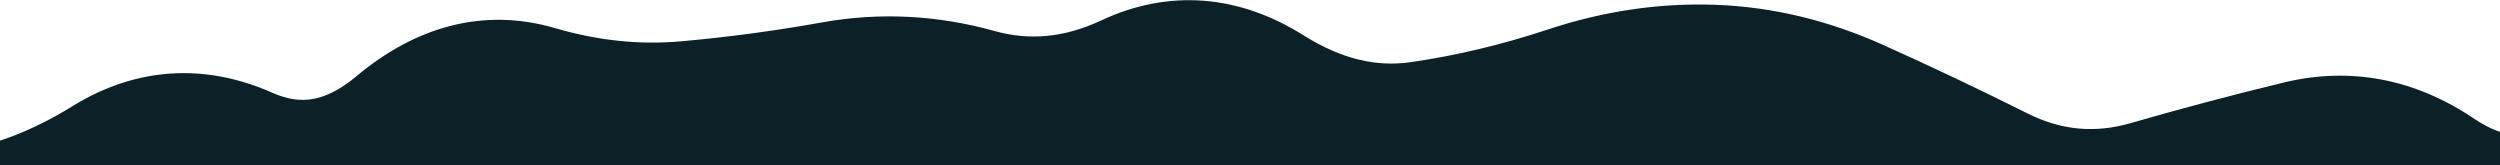 <svg width="1920" height="127" viewBox="0 0 1920 127" fill="none" xmlns="http://www.w3.org/2000/svg">
<path d="M2530.54 562.265L2555.44 599.75L2530.54 562.265ZM2216.26 692.038L2221.96 647.401L2216.26 692.038ZM1986.49 684.163L1985.86 729.159L1986.49 684.163ZM1651.64 723.275L1639.16 680.04L1651.64 723.275ZM1540.16 738.193L1539.36 783.186L1540.16 738.193ZM978.219 749.975L987.68 793.969L978.219 749.975ZM865.703 780.704L851.573 737.98L865.703 780.704ZM640.978 754.287L650.845 710.383L640.978 754.287ZM414.632 777.396L432.24 818.807L414.632 777.396ZM303.297 755.642L332.648 721.532L303.297 755.642ZM191.73 732.04L175.324 690.137L191.73 732.04ZM-33.182 725.267L-17.027 683.267L-33.182 725.267ZM-484.631 693.95L-472.562 650.599L-484.631 693.95ZM-594.43 664.723L-605.51 708.338L-594.43 664.723ZM-595.289 176.576L-601.747 132.042L-595.289 176.576ZM-369.136 157.574L-383.769 115.02L-369.136 157.574ZM-261.255 115.144L-243.032 156.288L-261.255 115.144ZM-29.756 161.305L-36.367 116.793L-29.756 161.305ZM190.885 112.372L209.116 71.23L190.885 112.372ZM302.63 93.04L273.726 58.55L302.63 93.04ZM639.25 61.508L647.194 105.801L639.25 61.508ZM977.14 65.216L1001.09 27.116L977.14 65.216ZM1089.37 92.332L1095.72 136.881L1089.37 92.332ZM1202.69 65.424L1216.83 108.144L1202.69 65.424ZM1648.8 137.795L1661.27 181.034L1648.8 137.795ZM1987.4 140.816L2003.55 182.818L1987.4 140.816ZM2103.76 124.121L2098.71 168.837L2103.76 124.121ZM2426.98 227.582L2392.22 256.159L2426.98 227.582ZM2645.42 287.234L2679.62 257.979L2645.42 287.234ZM2713.7 376.479L2676.2 401.352L2713.7 376.479ZM2708.28 445.674L2685.17 407.065C2655.26 424.972 2625.56 443.96 2596.07 464.024L2621.38 501.23L2646.69 538.436C2674.79 519.325 2703.02 501.275 2731.4 484.283L2708.28 445.674ZM2621.38 501.23L2596.07 464.024C2567.43 483.51 2537.29 503.762 2505.64 524.78L2530.54 562.265L2555.44 599.75C2587.33 578.564 2617.75 558.126 2646.69 538.436L2621.38 501.23ZM2530.54 562.265L2505.64 524.78C2481.05 541.117 2454.32 549.47 2424.45 550.056L2425.33 595.047L2426.21 640.038C2473.08 639.12 2516.49 625.618 2555.44 599.75L2530.54 562.265ZM2425.33 595.047L2424.45 550.056C2371.06 551.102 2325.3 576.155 2287.98 617.868L2321.51 647.875L2355.05 677.881C2379.41 650.661 2402.86 640.496 2426.21 640.038L2425.33 595.047ZM2321.51 647.875L2287.98 617.868C2265.12 643.415 2243.99 650.215 2221.96 647.401L2216.26 692.038L2210.56 736.675C2267.19 743.909 2316.23 721.267 2355.05 677.881L2321.51 647.875ZM2216.26 692.038L2221.96 647.401C2180.76 642.138 2140.14 639.57 2100.1 639.731L2100.28 684.73L2100.46 729.73C2136.4 729.586 2173.09 731.89 2210.56 736.675L2216.26 692.038ZM2100.28 684.73L2100.1 639.731C2062.37 639.882 2024.72 639.694 1987.12 639.167L1986.49 684.163L1985.86 729.159C2024 729.693 2062.2 729.883 2100.46 729.73L2100.28 684.73ZM1986.49 684.163L1987.12 639.167C1944.81 638.575 1903.25 644.163 1862.56 655.909L1875.04 699.143L1887.52 742.378C1919.7 733.089 1952.43 728.69 1985.86 729.159L1986.49 684.163ZM1875.04 699.143L1862.56 655.909C1831.15 664.975 1799.24 668.412 1766.57 666.238L1763.58 711.139L1760.59 756.04C1803.68 758.906 1846.07 754.346 1887.52 742.378L1875.04 699.143ZM1763.58 711.139L1766.57 666.238C1723.44 663.369 1680.89 667.992 1639.16 680.04L1651.64 723.275L1664.12 766.509C1695.89 757.337 1727.97 753.869 1760.59 756.04L1763.58 711.139ZM1651.64 723.275L1639.16 680.04C1606.64 689.429 1573.95 693.784 1540.96 693.2L1540.16 738.193L1539.36 783.186C1581.5 783.932 1623.13 778.342 1664.12 766.509L1651.64 723.275ZM1540.16 738.193L1540.96 693.2C1503.81 692.542 1466.65 691.367 1429.46 689.674L1427.42 734.628L1425.37 779.581C1463.38 781.312 1501.38 782.513 1539.36 783.186L1540.16 738.193ZM1427.42 734.628L1429.46 689.674C1384.8 687.641 1340.95 695.868 1298.31 713.722L1315.7 755.229L1333.08 796.736C1364.21 783.699 1394.83 778.191 1425.37 779.581L1427.42 734.628ZM1315.7 755.229L1298.31 713.722C1266.14 727.197 1234.26 734.268 1202.46 735.361L1204.01 780.334L1205.55 825.308C1248.92 823.817 1291.5 814.151 1333.08 796.736L1315.7 755.229ZM1204.01 780.334L1202.46 735.361C1171.48 736.425 1139.88 730.918 1107.34 718.189L1090.95 760.098L1074.55 802.007C1117.6 818.842 1161.38 826.826 1205.55 825.308L1204.01 780.334ZM1090.95 760.098L1107.34 718.189C1061.85 700.4 1015.3 695.972 968.758 705.98L978.219 749.975L987.68 793.969C1015.85 787.91 1044.45 790.232 1074.55 802.007L1090.95 760.098ZM978.219 749.975L968.758 705.98C929.766 714.365 890.703 725.039 851.573 737.98L865.703 780.704L879.832 823.428C916.013 811.463 951.96 801.65 987.68 793.969L978.219 749.975ZM865.703 780.704L851.573 737.98C822.387 747.632 794.125 748.163 765.568 739.893L753.051 783.118L740.534 826.342C786.869 839.76 833.709 838.682 879.832 823.428L865.703 780.704ZM753.051 783.118L765.568 739.893C727.264 728.801 689.022 718.963 650.845 710.383L640.978 754.287L631.11 798.192C667.471 806.364 703.946 815.746 740.534 826.342L753.051 783.118ZM640.978 754.287L650.845 710.383C608.935 700.963 566.663 698.327 524.211 702.534L528.649 747.315L533.087 792.096C565.868 788.847 598.481 790.859 631.11 798.192L640.978 754.287ZM528.649 747.315L524.211 702.534C481.616 706.756 439.182 718.058 397.023 735.984L414.632 777.396L432.24 818.807C466.873 804.081 500.45 795.33 533.087 792.096L528.649 747.315ZM414.632 777.396L397.023 735.984C385.208 741.007 375.457 741.761 366.631 740.037C357.429 738.239 346.104 733.11 332.648 721.532L303.297 755.642L273.947 789.753C296.318 809.003 321.463 822.913 349.372 828.367C377.658 833.893 405.659 830.11 432.24 818.807L414.632 777.396ZM303.297 755.642L332.648 721.532C310.373 702.364 285.444 688.433 257.849 682.595C229.892 676.681 202.021 679.685 175.324 690.137L191.73 732.04L208.136 773.943C219.99 769.302 229.989 768.693 239.222 770.646C248.815 772.676 260.395 778.092 273.947 789.753L303.297 755.642ZM191.73 732.04L175.324 690.137C142.425 703.018 111.125 707.842 80.966 705.575L77.593 750.449L74.221 795.322C119.142 798.698 163.934 791.249 208.136 773.943L191.73 732.04ZM77.593 750.449L80.966 705.575C47.949 703.094 15.323 695.71 -17.027 683.267L-33.182 725.267L-49.338 767.267C-9.068 782.757 32.157 792.161 74.221 795.322L77.593 750.449ZM-33.182 725.267L-17.027 683.267C-56.427 668.111 -96.45 657.67 -137.045 652.055L-143.21 696.631L-149.376 741.206C-115.887 745.839 -82.558 754.488 -49.338 767.267L-33.182 725.267ZM-143.21 696.631L-137.045 652.055C-181.626 645.889 -226.927 650.815 -272.39 665.708L-258.381 708.472L-244.372 751.236C-210.358 740.093 -178.878 737.126 -149.376 741.206L-143.21 696.631ZM-258.381 708.472L-272.39 665.708C-305.954 676.703 -337.094 679.157 -366.473 674.219L-373.932 718.596L-381.39 762.974C-336.18 770.573 -290.286 766.277 -244.372 751.236L-258.381 708.472ZM-373.932 718.596L-366.473 674.219C-402.211 668.212 -437.572 660.34 -472.562 650.599L-484.631 693.95L-496.7 737.301C-458.681 747.886 -420.242 756.444 -381.39 762.974L-373.932 718.596ZM-484.631 693.95L-472.562 650.599C-509.395 640.344 -546.325 630.514 -583.351 621.108L-594.43 664.723L-605.51 708.338C-569.146 717.576 -532.876 727.23 -496.7 737.301L-484.631 693.95ZM-594.43 664.723L-583.351 621.108C-620.855 611.581 -658.737 603.069 -696.994 595.57L-705.65 639.729L-714.306 683.889C-677.661 691.072 -641.396 699.222 -605.51 708.338L-594.43 664.723ZM-705.65 639.729L-696.994 595.57C-725.791 589.925 -752.357 576.53 -777.109 554.05L-807.363 587.362L-837.617 620.674C-801.655 653.336 -760.413 674.852 -714.306 683.889L-705.65 639.729ZM-807.363 587.362L-777.109 554.05C-816.877 517.933 -866.002 501.36 -921.13 502.923L-919.855 547.905L-918.579 592.887C-884.433 591.919 -858.564 601.651 -837.617 620.674L-807.363 587.362ZM-919.855 547.905L-921.13 502.923C-935.933 503.343 -944.839 500.086 -950.711 496.05C-956.711 491.926 -963.51 484.249 -969.248 469.091L-1011.33 485.023L-1053.42 500.955C-1042.81 528.984 -1026.19 553.381 -1001.69 570.217C-977.073 587.141 -948.414 593.733 -918.579 592.887L-919.855 547.905ZM-1011.33 485.023L-969.248 469.091C-981.568 436.546 -980.495 407.464 -967.429 378.962L-1008.34 360.209L-1049.24 341.457C-1072.87 393 -1073.8 447.127 -1053.42 500.955L-1011.33 485.023ZM-1008.34 360.209L-967.429 378.962C-961.346 365.694 -954.636 359.274 -948.651 355.879C-942.571 352.431 -933.104 349.767 -917.58 351.199L-913.447 306.389L-909.314 261.579C-938.702 258.869 -967.505 263.104 -993.054 277.595C-1018.7 292.141 -1036.98 314.702 -1049.24 341.457L-1008.34 360.209ZM-913.447 306.389L-917.58 351.199C-858.694 356.63 -807.616 336.785 -769.764 291.804L-804.195 262.83L-838.626 233.856C-856.62 255.238 -878.376 264.433 -909.314 261.579L-913.447 306.389ZM-804.195 262.83L-769.764 291.804C-747.018 264.775 -722.383 249.295 -695.787 242.494L-706.936 198.897L-718.085 155.3C-765.321 167.379 -805.525 194.522 -838.626 233.856L-804.195 262.83ZM-706.936 198.897L-695.787 242.494C-660.409 233.447 -624.759 226.321 -588.831 221.11L-595.289 176.576L-601.747 132.042C-640.85 137.713 -679.631 145.467 -718.085 155.3L-706.936 198.897ZM-595.289 176.576L-588.831 221.11C-554.512 216.133 -519.617 214.811 -484.09 217.184L-481.091 172.284L-478.092 127.384C-519.799 124.599 -561.036 126.138 -601.747 132.042L-595.289 176.576ZM-481.091 172.284L-484.09 217.184C-439.597 220.156 -396.278 214.493 -354.503 200.128L-369.136 157.574L-383.769 115.02C-414.034 125.427 -445.352 129.571 -478.092 127.384L-481.091 172.284ZM-369.136 157.574L-354.503 200.128C-317.23 187.311 -280.072 172.694 -243.032 156.288L-261.255 115.144L-279.479 73.999C-314.239 89.394 -349.002 103.064 -383.769 115.02L-369.136 157.574ZM-261.255 115.144L-243.032 156.288C-224.234 147.963 -201.924 148.217 -170.501 168.317L-146.253 130.409L-122.004 92.501C-172.118 60.446 -226.476 50.523 -279.479 73.999L-261.255 115.144ZM-146.253 130.409L-170.501 168.317C-123.362 198.469 -73.657 213.319 -23.144 205.817L-29.756 161.305L-36.367 116.793C-59.648 120.251 -87.606 114.504 -122.004 92.501L-146.253 130.409ZM-29.756 161.305L-23.144 205.817C20.536 199.328 62.613 183.089 102.919 158.138L79.234 119.876L55.548 81.614C24.328 100.94 -6.256 112.321 -36.367 116.793L-29.756 161.305ZM79.234 119.876L102.919 158.138C125.959 143.876 147.482 142.359 172.654 153.513L190.885 112.372L209.116 71.23C156.947 48.113 104.036 51.599 55.548 81.614L79.234 119.876ZM190.885 112.372L172.654 153.513C199.115 165.239 227.089 169.646 255.495 164.732C283.593 159.871 308.964 146.445 331.534 127.53L302.63 93.04L273.726 58.55C260.47 69.659 249.303 74.466 240.153 76.049C231.31 77.579 221.324 76.64 209.116 71.23L190.885 112.372ZM302.63 93.04L331.534 127.53C358.173 105.206 379.93 101.804 400.941 107.963L413.599 64.78L426.257 21.597C370.963 5.389 318.741 20.827 273.726 58.55L302.63 93.04ZM413.599 64.78L400.941 107.963C444.175 120.636 487.617 125.24 530.981 121.384L526.996 76.561L523.011 31.738C491.484 34.541 459.327 31.291 426.257 21.597L413.599 64.78ZM526.996 76.561L530.981 121.384C569.768 117.935 608.506 112.74 647.194 105.801L639.25 61.508L631.306 17.215C595.213 23.688 559.116 28.527 523.011 31.738L526.996 76.561ZM639.25 61.508L647.194 105.801C677.732 100.324 708.404 101.802 739.714 110.522L751.788 67.172L763.861 23.822C719.9 11.578 675.547 9.28 631.306 17.215L639.25 61.508ZM751.788 67.172L739.714 110.522C788.401 124.082 837.072 119.091 883.791 97.247L864.732 56.482L845.672 15.718C817.071 29.091 790.446 31.226 763.861 23.822L751.788 67.172ZM864.732 56.482L883.791 97.247C906.64 86.564 927.947 87.447 953.194 103.315L977.14 65.216L1001.09 27.116C951.776 -3.877 898.144 -8.815 845.672 15.718L864.732 56.482ZM977.14 65.216L953.194 103.315C997.957 131.45 1045.97 143.975 1095.72 136.881L1089.37 92.332L1083.02 47.782C1057.68 51.395 1030.88 45.843 1001.09 27.116L977.14 65.216ZM1089.37 92.332L1095.72 136.881C1136.05 131.13 1176.43 121.522 1216.83 108.144L1202.69 65.424L1188.54 22.706C1152.93 34.496 1117.77 42.827 1083.02 47.782L1089.37 92.332ZM1202.69 65.424L1216.83 108.144C1250.06 97.142 1282.53 92.438 1314.49 93.64L1316.18 48.672L1317.87 3.704C1274.52 2.073 1231.33 8.538 1188.54 22.706L1202.69 65.424ZM1316.18 48.672L1314.49 93.64C1345.98 94.825 1377.49 102.291 1409.25 116.549L1427.68 75.495L1446.11 34.441C1404.51 15.768 1361.68 5.352 1317.87 3.704L1316.18 48.672ZM1427.68 75.495L1409.25 116.549C1445.36 132.755 1481.2 149.757 1516.77 167.556L1536.9 127.312L1557.04 87.069C1520.35 68.709 1483.37 51.166 1446.11 34.441L1427.68 75.495ZM1536.9 127.312L1516.77 167.556C1562.9 190.641 1611.83 195.288 1661.27 181.034L1648.8 137.795L1636.34 94.556C1608.84 102.485 1583.17 100.144 1557.04 87.069L1536.9 127.312ZM1648.8 137.795L1661.27 181.034C1699.12 170.121 1737.07 160.058 1775.11 150.845L1764.51 107.11L1753.92 63.374C1714.62 72.893 1675.42 83.287 1636.34 94.556L1648.8 137.795ZM1764.51 107.11L1775.11 150.845C1800.67 144.655 1824.6 148.76 1849.79 165.767L1874.97 128.471L1900.15 91.175C1855.41 60.969 1805.7 50.833 1753.92 63.374L1764.51 107.11ZM1874.97 128.471L1849.79 165.767C1897.16 197.749 1950.1 203.372 2003.55 182.818L1987.4 140.816L1971.25 98.814C1944.73 109.014 1922.71 106.407 1900.15 91.175L1874.97 128.471ZM1987.4 140.816L2003.55 182.818C2037.7 169.687 2069.21 165.504 2098.71 168.837L2103.76 124.121L2108.81 79.406C2063.14 74.245 2017.08 81.191 1971.25 98.814L1987.4 140.816ZM2103.76 124.121L2098.71 168.837C2136.54 173.112 2174.48 177.08 2212.55 180.738L2216.85 135.945L2221.16 91.151C2183.59 87.54 2146.14 83.625 2108.81 79.406L2103.76 124.121ZM2216.85 135.945L2212.55 180.738C2247.41 184.09 2281.7 190.832 2315.45 200.979L2328.41 157.885L2341.36 114.792C2302 102.955 2261.92 95.07 2221.16 91.151L2216.85 135.945ZM2328.41 157.885L2315.45 200.979C2341.85 208.919 2367.56 226.161 2392.22 256.159L2426.98 227.582L2461.74 199.006C2428.08 158.059 2388.07 128.836 2341.36 114.792L2328.41 157.885ZM2426.98 227.582L2392.22 256.159C2411.4 279.488 2435.16 297.064 2463.8 305.54C2492.38 313.996 2521.96 312.257 2550.95 303.452L2537.86 260.394L2524.79 217.337C2509.01 222.13 2497.73 221.721 2489.34 219.239C2481.02 216.778 2471.73 211.15 2461.74 199.006L2426.98 227.582ZM2537.86 260.394L2550.95 303.452C2567.58 298.398 2579.25 298.525 2587.43 300.567C2595.2 302.505 2603.07 306.949 2611.23 316.49L2645.42 287.234L2679.62 257.979C2660.83 236.028 2637.31 220.254 2609.22 213.245C2581.55 206.34 2552.91 208.793 2524.79 217.337L2537.86 260.394ZM2645.42 287.234L2611.23 316.49C2637.25 346.896 2658.84 375.177 2676.2 401.352L2713.7 376.479L2751.2 351.606C2731.42 321.77 2707.49 290.555 2679.62 257.979L2645.42 287.234ZM2713.7 376.479L2676.2 401.352C2685.68 415.638 2693.82 427.303 2700.39 435.745C2703.58 439.844 2707.18 444.21 2710.93 447.961C2712.76 449.79 2715.57 452.43 2719.13 454.953C2721.47 456.606 2729.97 462.573 2742.43 463.783L2746.78 418.993L2751.13 374.204C2757.59 374.831 2762.44 376.757 2765.1 378.002C2767.92 379.32 2769.96 380.667 2771.12 381.484C2773.34 383.058 2774.57 384.316 2774.58 384.332C2774.71 384.456 2773.74 383.465 2771.42 380.478C2766.96 374.748 2760.3 365.325 2751.2 351.606L2713.7 376.479ZM2746.78 418.993L2742.43 463.783C2739.22 463.47 2726.74 462.049 2715.78 451.333C2701.43 437.302 2701.03 419.47 2703.59 408.932C2705.65 400.388 2709.73 394.812 2710.92 393.224C2712.6 390.96 2714.09 389.445 2714.73 388.821C2716.6 386.966 2717.31 386.728 2714.13 388.931C2709.03 392.466 2699.64 398.403 2685.17 407.065L2708.28 445.674L2731.4 484.283C2746.08 475.496 2757.67 468.262 2765.4 462.903C2768.64 460.659 2773.72 457.044 2777.94 452.881C2779.16 451.68 2781.11 449.654 2783.12 446.948C2784.63 444.916 2788.92 438.964 2791.06 430.11C2793.69 419.263 2793.23 401.188 2778.7 386.981C2767.56 376.089 2754.78 374.559 2751.13 374.204L2746.78 418.993Z" fill="#0C2027"/>
<path d="M2530.54 648.265L2555.44 685.75L2530.54 648.265ZM2216.26 778.038L2221.96 733.401L2216.26 778.038ZM1986.49 770.163L1985.86 815.159L1986.49 770.163ZM1651.64 809.275L1639.16 766.04L1651.64 809.275ZM1540.16 824.193L1539.36 869.186L1540.16 824.193ZM978.219 835.975L987.68 879.969L978.219 835.975ZM865.703 866.704L851.573 823.98L865.703 866.704ZM640.978 840.287L650.845 796.383L640.978 840.287ZM414.632 863.396L432.24 904.807L414.632 863.396ZM303.297 841.642L332.648 807.532L303.297 841.642ZM191.73 818.04L175.324 776.137L191.73 818.04ZM-33.182 811.267L-17.027 769.267L-33.182 811.267ZM-484.631 779.95L-472.562 736.599L-484.631 779.95ZM-594.43 750.723L-605.51 794.338L-594.43 750.723ZM-595.289 262.576L-601.747 218.042L-595.289 262.576ZM-369.136 243.574L-383.769 201.02L-369.136 243.574ZM-261.255 201.144L-243.032 242.288L-261.255 201.144ZM-29.756 247.305L-36.367 202.793L-29.756 247.305ZM190.885 198.372L209.116 157.23L190.885 198.372ZM302.63 179.04L273.726 144.55L302.63 179.04ZM639.25 147.508L647.194 191.801L639.25 147.508ZM977.14 151.216L1001.09 113.116L977.14 151.216ZM1089.37 178.332L1095.72 222.881L1089.37 178.332ZM1202.69 151.425L1216.83 194.144L1202.69 151.425ZM1648.8 223.795L1661.27 267.034L1648.8 223.795ZM1987.4 226.816L2003.55 268.818L1987.4 226.816ZM2103.76 210.121L2098.71 254.837L2103.76 210.121ZM2426.98 313.582L2392.22 342.159L2426.98 313.582ZM2645.42 373.234L2679.62 343.979L2645.42 373.234ZM2713.7 462.479L2676.2 487.352L2713.7 462.479ZM2708.28 531.674L2685.17 493.065C2655.26 510.972 2625.56 529.96 2596.07 550.024L2621.38 587.23L2646.69 624.436C2674.79 605.325 2703.02 587.275 2731.4 570.283L2708.28 531.674ZM2621.38 587.23L2596.07 550.024C2567.43 569.51 2537.29 589.762 2505.64 610.78L2530.54 648.265L2555.44 685.75C2587.33 664.564 2617.75 644.126 2646.69 624.436L2621.38 587.23ZM2530.54 648.265L2505.64 610.78C2481.05 627.117 2454.32 635.47 2424.45 636.056L2425.33 681.047L2426.21 726.038C2473.08 725.12 2516.49 711.618 2555.44 685.75L2530.54 648.265ZM2425.33 681.047L2424.45 636.056C2371.06 637.102 2325.3 662.155 2287.98 703.868L2321.51 733.875L2355.05 763.881C2379.41 736.661 2402.86 726.496 2426.21 726.038L2425.33 681.047ZM2321.51 733.875L2287.98 703.868C2265.12 729.415 2243.99 736.215 2221.96 733.401L2216.26 778.038L2210.56 822.675C2267.19 829.909 2316.23 807.267 2355.05 763.881L2321.51 733.875ZM2216.26 778.038L2221.96 733.401C2180.76 728.138 2140.14 725.57 2100.1 725.731L2100.28 770.73L2100.46 815.73C2136.4 815.586 2173.09 817.89 2210.56 822.675L2216.26 778.038ZM2100.28 770.73L2100.1 725.731C2062.37 725.882 2024.72 725.694 1987.12 725.167L1986.49 770.163L1985.86 815.159C2024 815.693 2062.2 815.883 2100.46 815.73L2100.28 770.73ZM1986.49 770.163L1987.12 725.167C1944.81 724.575 1903.25 730.163 1862.56 741.909L1875.04 785.143L1887.52 828.378C1919.7 819.089 1952.43 814.69 1985.86 815.159L1986.49 770.163ZM1875.04 785.143L1862.56 741.909C1831.15 750.975 1799.24 754.412 1766.57 752.238L1763.58 797.139L1760.59 842.04C1803.68 844.906 1846.07 840.346 1887.52 828.378L1875.04 785.143ZM1763.58 797.139L1766.57 752.238C1723.44 749.369 1680.89 753.992 1639.16 766.04L1651.64 809.275L1664.12 852.509C1695.89 843.337 1727.97 839.869 1760.59 842.04L1763.58 797.139ZM1651.64 809.275L1639.16 766.04C1606.64 775.429 1573.95 779.784 1540.96 779.2L1540.16 824.193L1539.36 869.186C1581.5 869.932 1623.13 864.342 1664.12 852.509L1651.64 809.275ZM1540.16 824.193L1540.96 779.2C1503.81 778.542 1466.65 777.367 1429.46 775.674L1427.42 820.628L1425.37 865.581C1463.38 867.312 1501.38 868.513 1539.36 869.186L1540.16 824.193ZM1427.42 820.628L1429.46 775.674C1384.8 773.641 1340.95 781.868 1298.31 799.722L1315.7 841.229L1333.08 882.736C1364.21 869.699 1394.83 864.191 1425.37 865.581L1427.42 820.628ZM1315.7 841.229L1298.31 799.722C1266.14 813.197 1234.26 820.268 1202.46 821.361L1204.01 866.334L1205.55 911.308C1248.92 909.817 1291.5 900.151 1333.08 882.736L1315.7 841.229ZM1204.01 866.334L1202.46 821.361C1171.48 822.425 1139.88 816.918 1107.34 804.189L1090.95 846.098L1074.55 888.007C1117.6 904.842 1161.38 912.826 1205.55 911.308L1204.01 866.334ZM1090.95 846.098L1107.34 804.189C1061.85 786.4 1015.3 781.972 968.758 791.98L978.219 835.975L987.68 879.969C1015.85 873.91 1044.45 876.232 1074.55 888.007L1090.95 846.098ZM978.219 835.975L968.758 791.98C929.766 800.365 890.703 811.039 851.573 823.98L865.703 866.704L879.832 909.428C916.013 897.463 951.96 887.65 987.68 879.969L978.219 835.975ZM865.703 866.704L851.573 823.98C822.387 833.632 794.125 834.163 765.568 825.893L753.051 869.118L740.534 912.342C786.869 925.76 833.709 924.682 879.832 909.428L865.703 866.704ZM753.051 869.118L765.568 825.893C727.264 814.801 689.022 804.963 650.845 796.383L640.978 840.287L631.11 884.192C667.471 892.364 703.946 901.746 740.534 912.342L753.051 869.118ZM640.978 840.287L650.845 796.383C608.935 786.963 566.663 784.327 524.211 788.534L528.649 833.315L533.087 878.096C565.868 874.847 598.481 876.859 631.11 884.192L640.978 840.287ZM528.649 833.315L524.211 788.534C481.616 792.756 439.182 804.058 397.023 821.984L414.632 863.396L432.24 904.807C466.873 890.081 500.45 881.33 533.087 878.096L528.649 833.315ZM414.632 863.396L397.023 821.984C385.208 827.007 375.457 827.761 366.631 826.037C357.429 824.239 346.104 819.11 332.648 807.532L303.297 841.642L273.947 875.753C296.318 895.003 321.463 908.913 349.372 914.367C377.658 919.893 405.659 916.11 432.24 904.807L414.632 863.396ZM303.297 841.642L332.648 807.532C310.373 788.364 285.444 774.433 257.849 768.595C229.892 762.681 202.021 765.685 175.324 776.137L191.73 818.04L208.136 859.943C219.99 855.302 229.989 854.693 239.222 856.646C248.815 858.676 260.395 864.092 273.947 875.753L303.297 841.642ZM191.73 818.04L175.324 776.137C142.425 789.018 111.125 793.842 80.966 791.575L77.593 836.449L74.221 881.322C119.142 884.698 163.934 877.249 208.136 859.943L191.73 818.04ZM77.593 836.449L80.966 791.575C47.949 789.094 15.323 781.71 -17.027 769.267L-33.182 811.267L-49.338 853.267C-9.068 868.757 32.157 878.161 74.221 881.322L77.593 836.449ZM-33.182 811.267L-17.027 769.267C-56.427 754.111 -96.45 743.67 -137.045 738.055L-143.21 782.631L-149.376 827.206C-115.887 831.839 -82.558 840.488 -49.338 853.267L-33.182 811.267ZM-143.21 782.631L-137.045 738.055C-181.626 731.889 -226.927 736.815 -272.39 751.708L-258.381 794.472L-244.372 837.236C-210.358 826.093 -178.878 823.126 -149.376 827.206L-143.21 782.631ZM-258.381 794.472L-272.39 751.708C-305.954 762.703 -337.094 765.157 -366.473 760.219L-373.932 804.596L-381.39 848.974C-336.18 856.573 -290.286 852.277 -244.372 837.236L-258.381 794.472ZM-373.932 804.596L-366.473 760.219C-402.211 754.212 -437.572 746.34 -472.562 736.599L-484.631 779.95L-496.7 823.301C-458.681 833.886 -420.242 842.444 -381.39 848.974L-373.932 804.596ZM-484.631 779.95L-472.562 736.599C-509.395 726.344 -546.325 716.514 -583.351 707.108L-594.43 750.723L-605.51 794.338C-569.146 803.576 -532.876 813.23 -496.7 823.301L-484.631 779.95ZM-594.43 750.723L-583.351 707.108C-620.855 697.581 -658.737 689.069 -696.994 681.57L-705.65 725.729L-714.306 769.889C-677.661 777.072 -641.396 785.222 -605.51 794.338L-594.43 750.723ZM-705.65 725.729L-696.994 681.57C-725.791 675.925 -752.357 662.53 -777.109 640.05L-807.363 673.362L-837.617 706.674C-801.655 739.336 -760.413 760.852 -714.306 769.889L-705.65 725.729ZM-807.363 673.362L-777.109 640.05C-816.877 603.933 -866.002 587.36 -921.13 588.923L-919.855 633.905L-918.579 678.887C-884.433 677.919 -858.564 687.651 -837.617 706.674L-807.363 673.362ZM-919.855 633.905L-921.13 588.923C-935.933 589.343 -944.839 586.086 -950.711 582.05C-956.711 577.926 -963.51 570.249 -969.248 555.091L-1011.33 571.023L-1053.42 586.955C-1042.81 614.984 -1026.19 639.381 -1001.69 656.217C-977.073 673.141 -948.414 679.733 -918.579 678.887L-919.855 633.905ZM-1011.33 571.023L-969.248 555.091C-981.568 522.546 -980.495 493.464 -967.429 464.962L-1008.34 446.209L-1049.24 427.457C-1072.87 479 -1073.8 533.127 -1053.42 586.955L-1011.33 571.023ZM-1008.34 446.209L-967.429 464.962C-961.346 451.694 -954.636 445.274 -948.651 441.879C-942.571 438.431 -933.104 435.767 -917.58 437.199L-913.447 392.389L-909.314 347.579C-938.702 344.869 -967.505 349.104 -993.054 363.595C-1018.7 378.141 -1036.98 400.702 -1049.24 427.457L-1008.34 446.209ZM-913.447 392.389L-917.58 437.199C-858.694 442.63 -807.616 422.785 -769.764 377.804L-804.195 348.83L-838.626 319.856C-856.62 341.238 -878.376 350.433 -909.314 347.579L-913.447 392.389ZM-804.195 348.83L-769.764 377.804C-747.018 350.775 -722.383 335.295 -695.787 328.494L-706.936 284.897L-718.085 241.3C-765.321 253.379 -805.525 280.522 -838.626 319.856L-804.195 348.83ZM-706.936 284.897L-695.787 328.494C-660.409 319.447 -624.759 312.321 -588.831 307.11L-595.289 262.576L-601.747 218.042C-640.85 223.713 -679.631 231.467 -718.085 241.3L-706.936 284.897ZM-595.289 262.576L-588.831 307.11C-554.512 302.133 -519.617 300.811 -484.09 303.184L-481.091 258.284L-478.092 213.384C-519.799 210.599 -561.036 212.138 -601.747 218.042L-595.289 262.576ZM-481.091 258.284L-484.09 303.184C-439.597 306.156 -396.278 300.493 -354.503 286.128L-369.136 243.574L-383.769 201.02C-414.034 211.427 -445.352 215.571 -478.092 213.384L-481.091 258.284ZM-369.136 243.574L-354.503 286.128C-317.23 273.311 -280.072 258.694 -243.032 242.288L-261.255 201.144L-279.479 159.999C-314.239 175.394 -349.002 189.064 -383.769 201.02L-369.136 243.574ZM-261.255 201.144L-243.032 242.288C-224.234 233.963 -201.924 234.217 -170.501 254.317L-146.253 216.409L-122.004 178.501C-172.118 146.445 -226.476 136.523 -279.479 159.999L-261.255 201.144ZM-146.253 216.409L-170.501 254.317C-123.362 284.469 -73.657 299.319 -23.144 291.817L-29.756 247.305L-36.367 202.793C-59.648 206.251 -87.606 200.504 -122.004 178.501L-146.253 216.409ZM-29.756 247.305L-23.144 291.817C20.536 285.328 62.613 269.089 102.919 244.138L79.234 205.876L55.548 167.614C24.328 186.94 -6.256 198.321 -36.367 202.793L-29.756 247.305ZM79.234 205.876L102.919 244.138C125.959 229.876 147.482 228.359 172.654 239.513L190.885 198.372L209.116 157.23C156.947 134.113 104.036 137.599 55.548 167.614L79.234 205.876ZM190.885 198.372L172.654 239.513C199.115 251.239 227.089 255.646 255.495 250.732C283.593 245.871 308.964 232.445 331.534 213.53L302.63 179.04L273.726 144.55C260.47 155.659 249.303 160.466 240.153 162.049C231.31 163.579 221.324 162.64 209.116 157.23L190.885 198.372ZM302.63 179.04L331.534 213.53C358.173 191.206 379.93 187.804 400.941 193.963L413.599 150.78L426.257 107.597C370.963 91.389 318.741 106.827 273.726 144.55L302.63 179.04ZM413.599 150.78L400.941 193.963C444.175 206.636 487.617 211.24 530.981 207.384L526.996 162.561L523.011 117.738C491.484 120.541 459.327 117.291 426.257 107.597L413.599 150.78ZM526.996 162.561L530.981 207.384C569.768 203.935 608.506 198.74 647.194 191.801L639.25 147.508L631.306 103.215C595.213 109.688 559.116 114.527 523.011 117.738L526.996 162.561ZM639.25 147.508L647.194 191.801C677.732 186.324 708.404 187.802 739.714 196.522L751.788 153.172L763.861 109.822C719.9 97.578 675.547 95.28 631.306 103.215L639.25 147.508ZM751.788 153.172L739.714 196.522C788.401 210.082 837.072 205.091 883.791 183.247L864.732 142.482L845.672 101.718C817.071 115.091 790.446 117.226 763.861 109.822L751.788 153.172ZM864.732 142.482L883.791 183.247C906.64 172.564 927.947 173.447 953.194 189.315L977.14 151.216L1001.09 113.116C951.776 82.123 898.144 77.185 845.672 101.718L864.732 142.482ZM977.14 151.216L953.194 189.315C997.957 217.45 1045.97 229.975 1095.72 222.881L1089.37 178.332L1083.02 133.782C1057.68 137.395 1030.88 131.843 1001.09 113.116L977.14 151.216ZM1089.37 178.332L1095.72 222.881C1136.05 217.13 1176.43 207.522 1216.83 194.144L1202.69 151.425L1188.54 108.705C1152.93 120.496 1117.77 128.827 1083.02 133.782L1089.37 178.332ZM1202.69 151.425L1216.83 194.144C1250.06 183.142 1282.53 178.438 1314.49 179.64L1316.18 134.672L1317.87 89.704C1274.52 88.073 1231.33 94.538 1188.54 108.705L1202.69 151.425ZM1316.18 134.672L1314.49 179.64C1345.98 180.825 1377.49 188.291 1409.25 202.549L1427.68 161.495L1446.11 120.441C1404.51 101.768 1361.68 91.352 1317.87 89.704L1316.18 134.672ZM1427.68 161.495L1409.25 202.549C1445.36 218.755 1481.2 235.757 1516.77 253.556L1536.9 213.312L1557.04 173.069C1520.35 154.709 1483.37 137.166 1446.11 120.441L1427.68 161.495ZM1536.9 213.312L1516.77 253.556C1562.9 276.641 1611.83 281.288 1661.27 267.034L1648.8 223.795L1636.34 180.557C1608.84 188.485 1583.17 186.144 1557.04 173.069L1536.9 213.312ZM1648.8 223.795L1661.27 267.034C1699.12 256.121 1737.07 246.058 1775.11 236.845L1764.51 193.11L1753.92 149.374C1714.62 158.893 1675.42 169.287 1636.34 180.557L1648.8 223.795ZM1764.51 193.11L1775.11 236.845C1800.67 230.655 1824.6 234.76 1849.79 251.767L1874.97 214.471L1900.15 177.175C1855.41 146.969 1805.7 136.833 1753.92 149.374L1764.51 193.11ZM1874.97 214.471L1849.79 251.767C1897.16 283.749 1950.1 289.372 2003.55 268.818L1987.4 226.816L1971.25 184.814C1944.73 195.014 1922.71 192.407 1900.15 177.175L1874.97 214.471ZM1987.4 226.816L2003.55 268.818C2037.7 255.687 2069.21 251.504 2098.71 254.837L2103.76 210.121L2108.81 165.406C2063.14 160.245 2017.08 167.191 1971.25 184.814L1987.4 226.816ZM2103.76 210.121L2098.71 254.837C2136.54 259.112 2174.48 263.08 2212.55 266.738L2216.85 221.945L2221.16 177.151C2183.59 173.54 2146.14 169.625 2108.81 165.406L2103.76 210.121ZM2216.85 221.945L2212.55 266.738C2247.41 270.09 2281.7 276.832 2315.45 286.979L2328.41 243.885L2341.36 200.792C2302 188.955 2261.92 181.07 2221.16 177.151L2216.85 221.945ZM2328.41 243.885L2315.45 286.979C2341.85 294.919 2367.56 312.161 2392.22 342.159L2426.98 313.582L2461.74 285.006C2428.08 244.059 2388.07 214.836 2341.36 200.792L2328.41 243.885ZM2426.98 313.582L2392.22 342.159C2411.4 365.488 2435.16 383.064 2463.8 391.54C2492.38 399.996 2521.96 398.257 2550.95 389.452L2537.86 346.394L2524.79 303.337C2509.01 308.13 2497.73 307.721 2489.34 305.239C2481.02 302.778 2471.73 297.15 2461.74 285.006L2426.98 313.582ZM2537.86 346.394L2550.95 389.452C2567.58 384.398 2579.25 384.525 2587.43 386.567C2595.2 388.505 2603.07 392.949 2611.23 402.49L2645.42 373.234L2679.62 343.979C2660.83 322.028 2637.31 306.254 2609.22 299.245C2581.55 292.34 2552.91 294.793 2524.79 303.337L2537.86 346.394ZM2645.42 373.234L2611.23 402.49C2637.25 432.896 2658.84 461.177 2676.2 487.352L2713.7 462.479L2751.2 437.606C2731.42 407.77 2707.49 376.555 2679.62 343.979L2645.42 373.234ZM2713.7 462.479L2676.2 487.352C2685.68 501.638 2693.82 513.303 2700.39 521.745C2703.58 525.844 2707.18 530.21 2710.93 533.961C2712.76 535.79 2715.57 538.43 2719.13 540.953C2721.47 542.606 2729.97 548.573 2742.43 549.783L2746.78 504.993L2751.13 460.204C2757.59 460.831 2762.44 462.757 2765.1 464.002C2767.92 465.32 2769.96 466.667 2771.12 467.484C2773.34 469.058 2774.57 470.316 2774.58 470.332C2774.71 470.456 2773.74 469.465 2771.42 466.478C2766.96 460.748 2760.3 451.325 2751.2 437.606L2713.7 462.479ZM2746.78 504.993L2742.43 549.783C2739.22 549.47 2726.74 548.049 2715.78 537.333C2701.43 523.302 2701.03 505.47 2703.59 494.932C2705.65 486.388 2709.73 480.812 2710.92 479.224C2712.6 476.96 2714.09 475.445 2714.73 474.821C2716.6 472.966 2717.31 472.728 2714.13 474.931C2709.03 478.466 2699.64 484.403 2685.17 493.065L2708.28 531.674L2731.4 570.283C2746.08 561.496 2757.67 554.262 2765.4 548.903C2768.64 546.659 2773.72 543.044 2777.94 538.881C2779.16 537.68 2781.11 535.654 2783.12 532.948C2784.63 530.916 2788.92 524.964 2791.06 516.11C2793.69 505.263 2793.23 487.188 2778.7 472.981C2767.56 462.089 2754.78 460.559 2751.13 460.204L2746.78 504.993Z" fill="#0C2027"/>
</svg>
